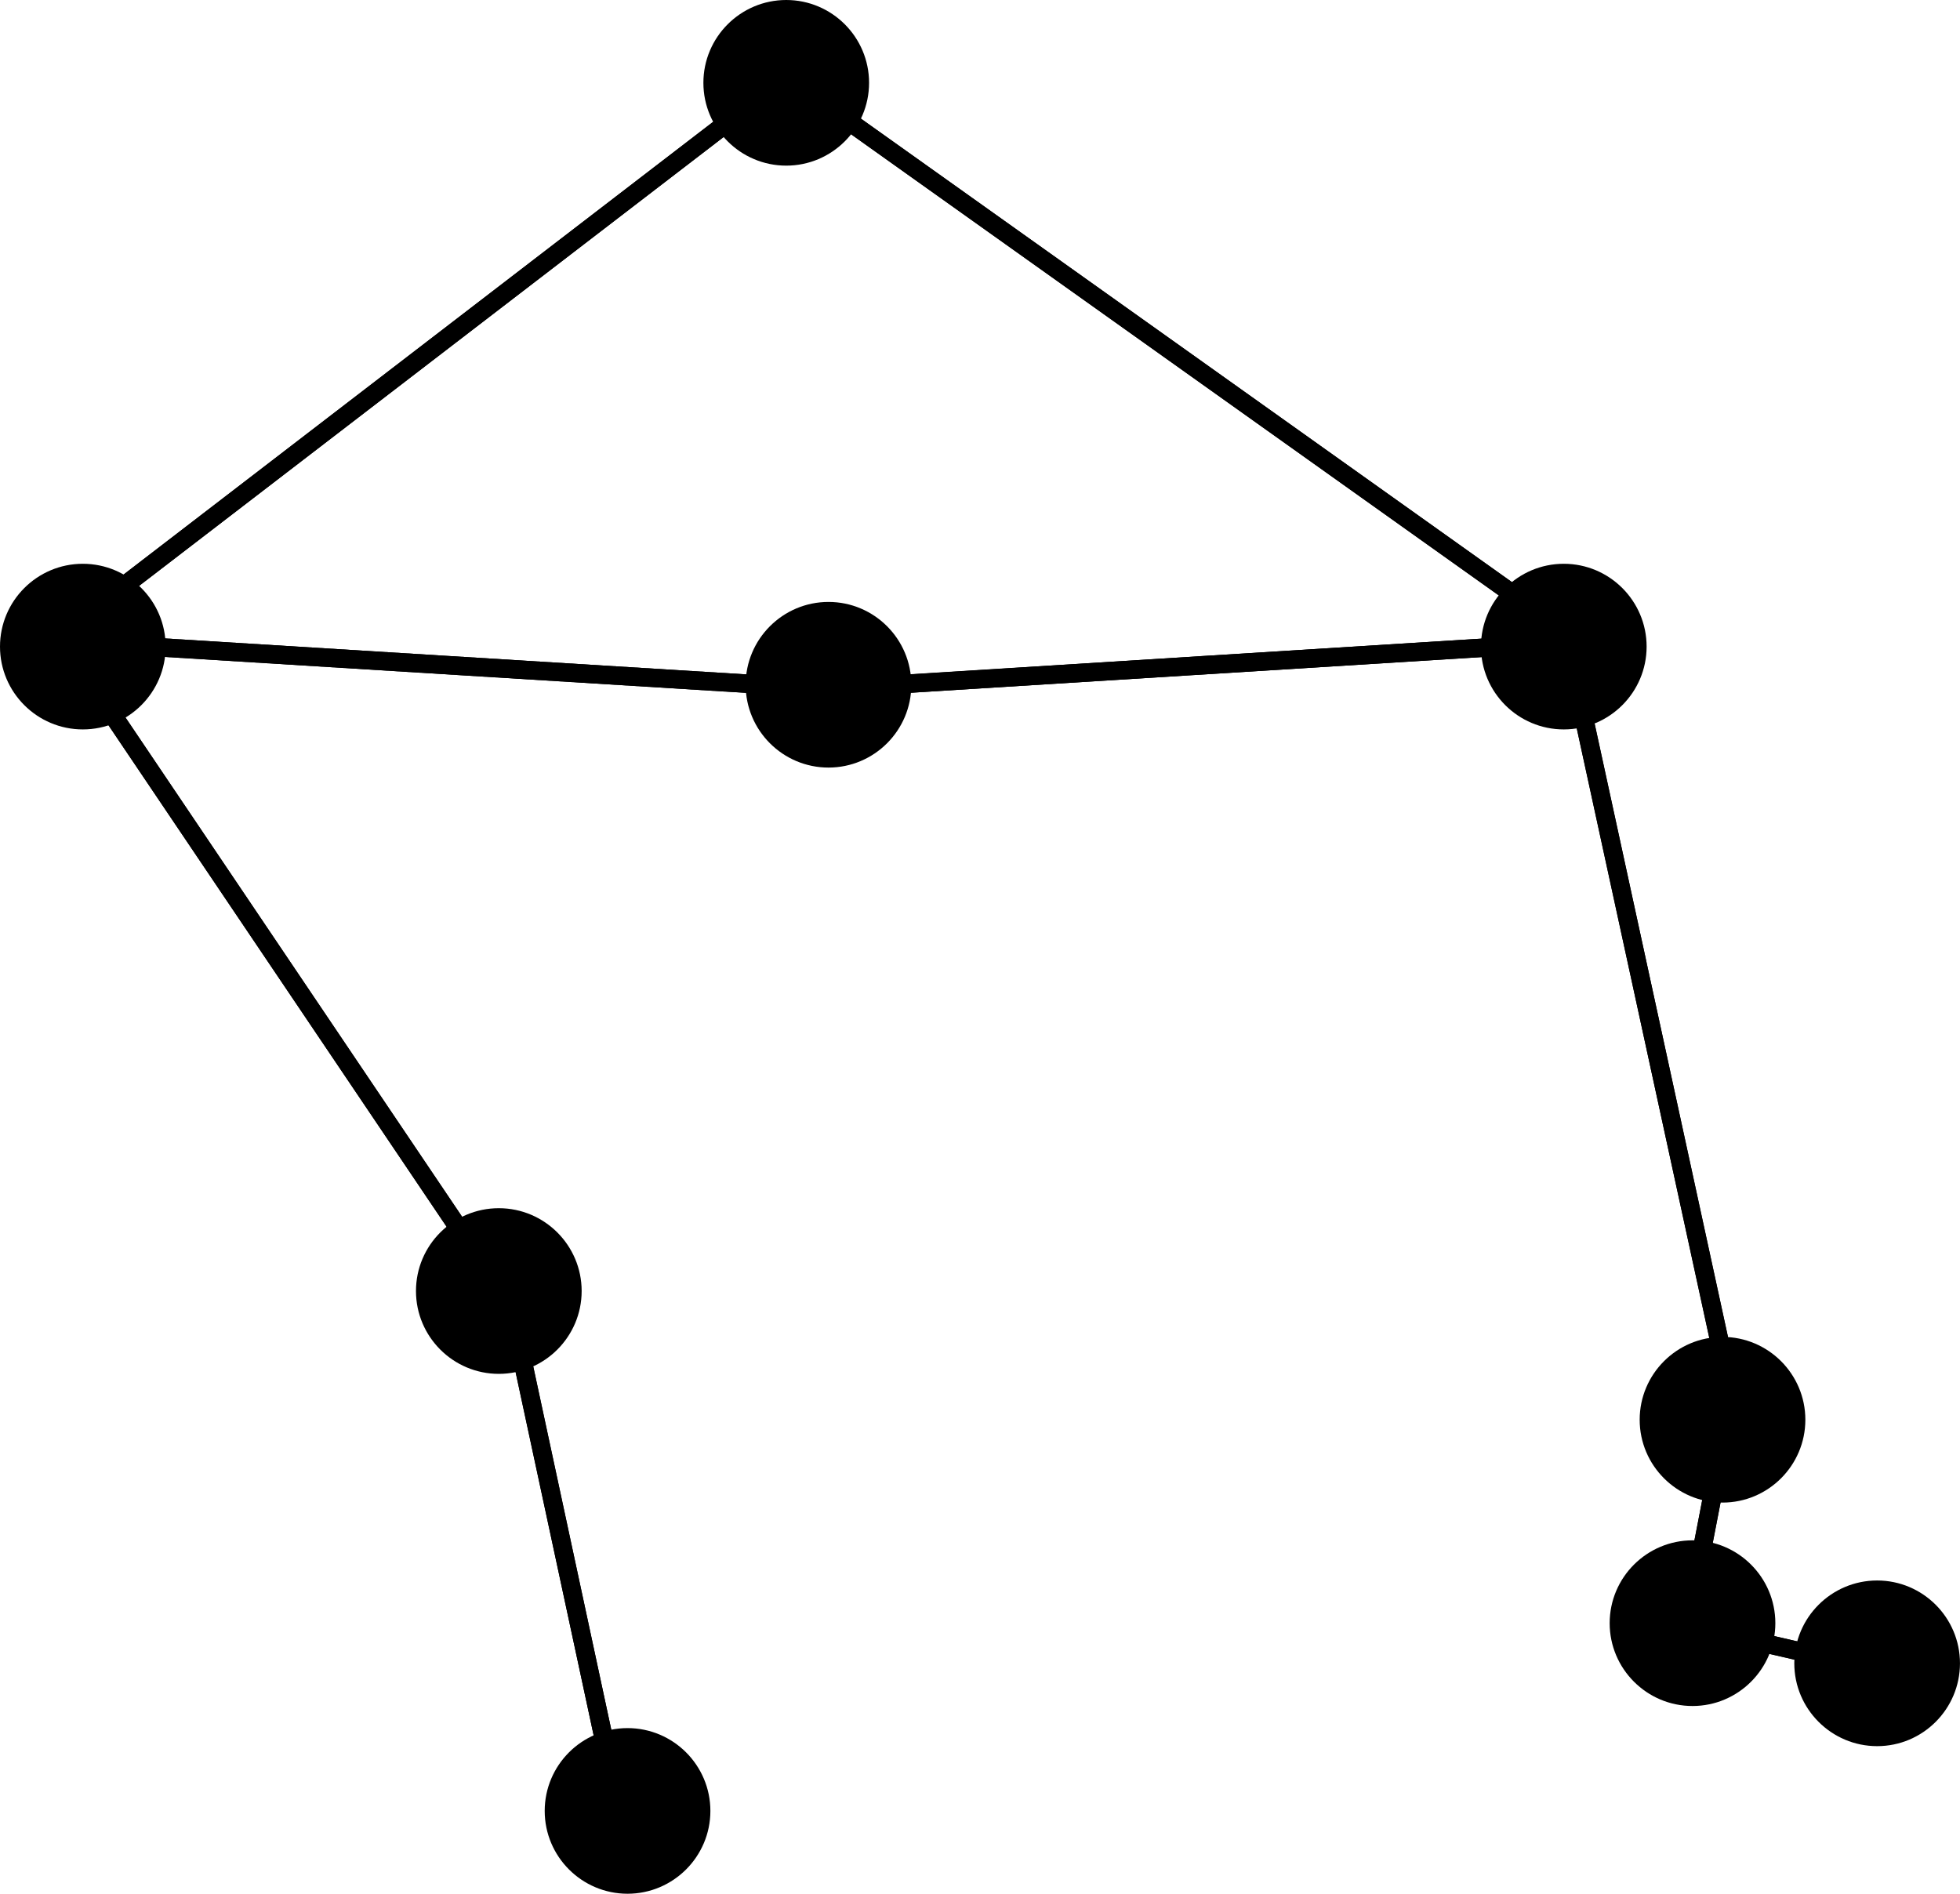 <?xml version="1.0" encoding="UTF-8"?>
<svg id="b" data-name="Layer 2" xmlns="http://www.w3.org/2000/svg" width="69.81" height="67.455" viewBox="0 0 69.81 67.455">
  <g id="c" data-name="shapes">
    <g id="d" data-name="constellations">
      <g id="e" data-name="libra">
        <g>
          <g>
            <path d="M2.95,25.982c-1.627,0-2.95-1.323-2.95-2.95s1.323-2.95,2.95-2.95,2.95,1.323,2.95,2.95-1.323,2.95-2.95,2.95ZM2.95,21.397c-.901,0-1.634.733-1.634,1.635s.732,1.635,1.634,1.635,1.634-.733,1.634-1.635-.732-1.635-1.634-1.635Z" fill="#000" stroke-width="0"/>
            <path d="M28.004,5.9c-1.627,0-2.951-1.323-2.951-2.95s1.324-2.95,2.951-2.95,2.95,1.323,2.95,2.95-1.323,2.95-2.95,2.95ZM28.004,1.316c-.901,0-1.635.733-1.635,1.635s.733,1.635,1.635,1.635,1.634-.733,1.634-1.635-.732-1.635-1.634-1.635Z" fill="#000" stroke-width="0"/>
            <path d="M55.698,25.982c-1.627,0-2.95-1.323-2.95-2.95s1.323-2.95,2.95-2.95,2.95,1.323,2.95,2.95-1.323,2.95-2.95,2.95ZM55.698,21.397c-.901,0-1.634.733-1.634,1.635s.732,1.635,1.634,1.635,1.634-.733,1.634-1.635-.732-1.635-1.634-1.635Z" fill="#000" stroke-width="0"/>
            <path d="M60.283,60.768c-1.627,0-2.951-1.324-2.951-2.951s1.324-2.95,2.951-2.95,2.95,1.323,2.95,2.95-1.323,2.951-2.95,2.951ZM60.283,56.183c-.901,0-1.635.733-1.635,1.634s.733,1.635,1.635,1.635,1.634-.733,1.634-1.635-.732-1.634-1.634-1.634Z" fill="#000" stroke-width="0"/>
            <path d="M29.509,27.341c-1.627,0-2.951-1.323-2.951-2.95s1.324-2.95,2.951-2.95,2.95,1.323,2.95,2.95-1.323,2.95-2.95,2.95ZM29.509,22.756c-.901,0-1.635.733-1.635,1.635s.733,1.635,1.635,1.635,1.634-.733,1.634-1.635-.732-1.635-1.634-1.635Z" fill="#000" stroke-width="0"/>
            <path d="M22.351,67.455c-1.627,0-2.95-1.323-2.95-2.95s1.323-2.95,2.95-2.95,2.951,1.323,2.951,2.95-1.324,2.95-2.951,2.95ZM22.351,62.871c-.901,0-1.634.733-1.634,1.634s.732,1.634,1.634,1.634,1.635-.732,1.635-1.634-.733-1.634-1.635-1.634Z" fill="#000" stroke-width="0"/>
            <path d="M17.766,48.937c-1.627,0-2.95-1.324-2.95-2.951s1.323-2.95,2.95-2.95,2.951,1.323,2.951,2.95-1.324,2.951-2.951,2.951ZM17.766,44.352c-.901,0-1.634.732-1.634,1.634s.732,1.635,1.634,1.635,1.635-.733,1.635-1.635-.733-1.634-1.635-1.634Z" fill="#000" stroke-width="0"/>
            <path d="M61.352,53.522c-1.627,0-2.951-1.324-2.951-2.951s1.324-2.95,2.951-2.95,2.95,1.323,2.95,2.95-1.323,2.951-2.95,2.951ZM61.352,48.937c-.901,0-1.635.732-1.635,1.634s.733,1.635,1.635,1.635,1.634-.733,1.634-1.635-.732-1.634-1.634-1.634Z" fill="#000" stroke-width="0"/>
            <path d="M66.859,62.198c-1.627,0-2.951-1.324-2.951-2.951s1.324-2.95,2.951-2.95,2.95,1.323,2.95,2.95-1.323,2.951-2.95,2.951ZM66.859,57.613c-.901,0-1.635.733-1.635,1.634s.733,1.635,1.635,1.635,1.634-.733,1.634-1.635-.732-1.634-1.634-1.634Z" fill="#000" stroke-width="0"/>
          </g>
          <g>
            <polygon points="64.515 59.256 62.411 58.772 62.56 58.131 64.663 58.616 64.515 59.256" fill="#000" stroke-width="0"/>
            <rect x="59.444" y="53.865" width="2.745" height=".658" transform="translate(-3.937 103.616) rotate(-79.057)" fill="#000" stroke-width="0"/>
            <rect x="58.518" y="24.961" width=".658" height="23.587" transform="translate(-6.465 13.34) rotate(-12.265)" fill="#000" stroke-width="0"/>
            <rect x="31.779" y="23.383" width="21.648" height=".658" transform="translate(-1.396 2.702) rotate(-3.575)" fill="#000" stroke-width="0"/>
            <polygon points="53.955 21.616 29.775 4.4 30.156 3.864 54.336 21.08 53.955 21.616" fill="#000" stroke-width="0"/>
            <rect x="1.278" y="12.321" width="27.68" height=".657" transform="translate(-4.577 11.825) rotate(-37.522)" fill="#000" stroke-width="0"/>
            <rect x="15.9" y="12.704" width=".658" height="22.016" transform="translate(-8.439 38.445) rotate(-86.46)" fill="#000" stroke-width="0"/>
            <rect x="9.844" y="23.212" width=".657" height="22.786" transform="translate(-17.606 11.598) rotate(-33.987)" fill="#000" stroke-width="0"/>
            <rect x="19.74" y="47.98" width=".657" height="14.524" transform="translate(-11.156 5.448) rotate(-12.125)" fill="#000" stroke-width="0"/>
          </g>
        </g>
        <circle cx="2.95" cy="23.032" r="2.751" fill="#000" stroke-width="0"/>
        <path d="M30.755,2.95c0-1.519-1.232-2.751-2.751-2.751s-2.751,1.232-2.751,2.751,1.232,2.751,2.751,2.751,2.751-1.232,2.751-2.751Z" fill="#000" stroke-width="0"/>
        <circle cx="55.698" cy="23.032" r="2.751" fill="#000" stroke-width="0"/>
        <circle cx="60.283" cy="57.817" r="2.751" fill="#000" stroke-width="0"/>
        <path d="M32.259,24.391c0-1.519-1.232-2.751-2.751-2.751s-2.751,1.232-2.751,2.751,1.232,2.751,2.751,2.751,2.751-1.232,2.751-2.751Z" fill="#000" stroke-width="0"/>
        <path d="M25.102,64.504c0-1.519-1.232-2.751-2.751-2.751s-2.751,1.232-2.751,2.751,1.232,2.751,2.751,2.751,2.751-1.232,2.751-2.751Z" fill="#000" stroke-width="0"/>
        <path d="M20.517,45.986c0-1.519-1.232-2.751-2.751-2.751s-2.751,1.232-2.751,2.751,1.232,2.751,2.751,2.751,2.751-1.232,2.751-2.751Z" fill="#000" stroke-width="0"/>
        <circle cx="61.352" cy="50.571" r="2.751" fill="#000" stroke-width="0"/>
        <circle cx="66.859" cy="59.247" r="2.751" fill="#000" stroke-width="0"/>
        <polygon points="64.515 59.256 62.411 58.772 62.56 58.131 64.663 58.616 64.515 59.256" fill="#000" stroke-width="0"/>
        <rect x="59.444" y="53.865" width="2.745" height=".658" transform="translate(-3.937 103.616) rotate(-79.057)" fill="#000" stroke-width="0"/>
        <rect x="58.518" y="24.961" width=".658" height="23.587" transform="translate(-6.465 13.34) rotate(-12.265)" fill="#000" stroke-width="0"/>
        <rect x="31.779" y="23.383" width="21.648" height=".658" transform="translate(-1.396 2.702) rotate(-3.575)" fill="#000" stroke-width="0"/>
        <polygon points="53.955 21.616 29.775 4.4 30.156 3.864 54.336 21.08 53.955 21.616" fill="#000" stroke-width="0"/>
        <rect x="1.278" y="12.321" width="27.68" height=".657" transform="translate(-4.577 11.825) rotate(-37.522)" fill="#000" stroke-width="0"/>
        <rect x="15.9" y="12.704" width=".658" height="22.016" transform="translate(-8.439 38.445) rotate(-86.46)" fill="#000" stroke-width="0"/>
        <rect x="9.844" y="23.212" width=".657" height="22.786" transform="translate(-17.606 11.598) rotate(-33.987)" fill="#000" stroke-width="0"/>
        <rect x="19.74" y="47.98" width=".657" height="14.524" transform="translate(-11.156 5.448) rotate(-12.125)" fill="#000" stroke-width="0"/>
      </g>
    </g>
  </g>
</svg>